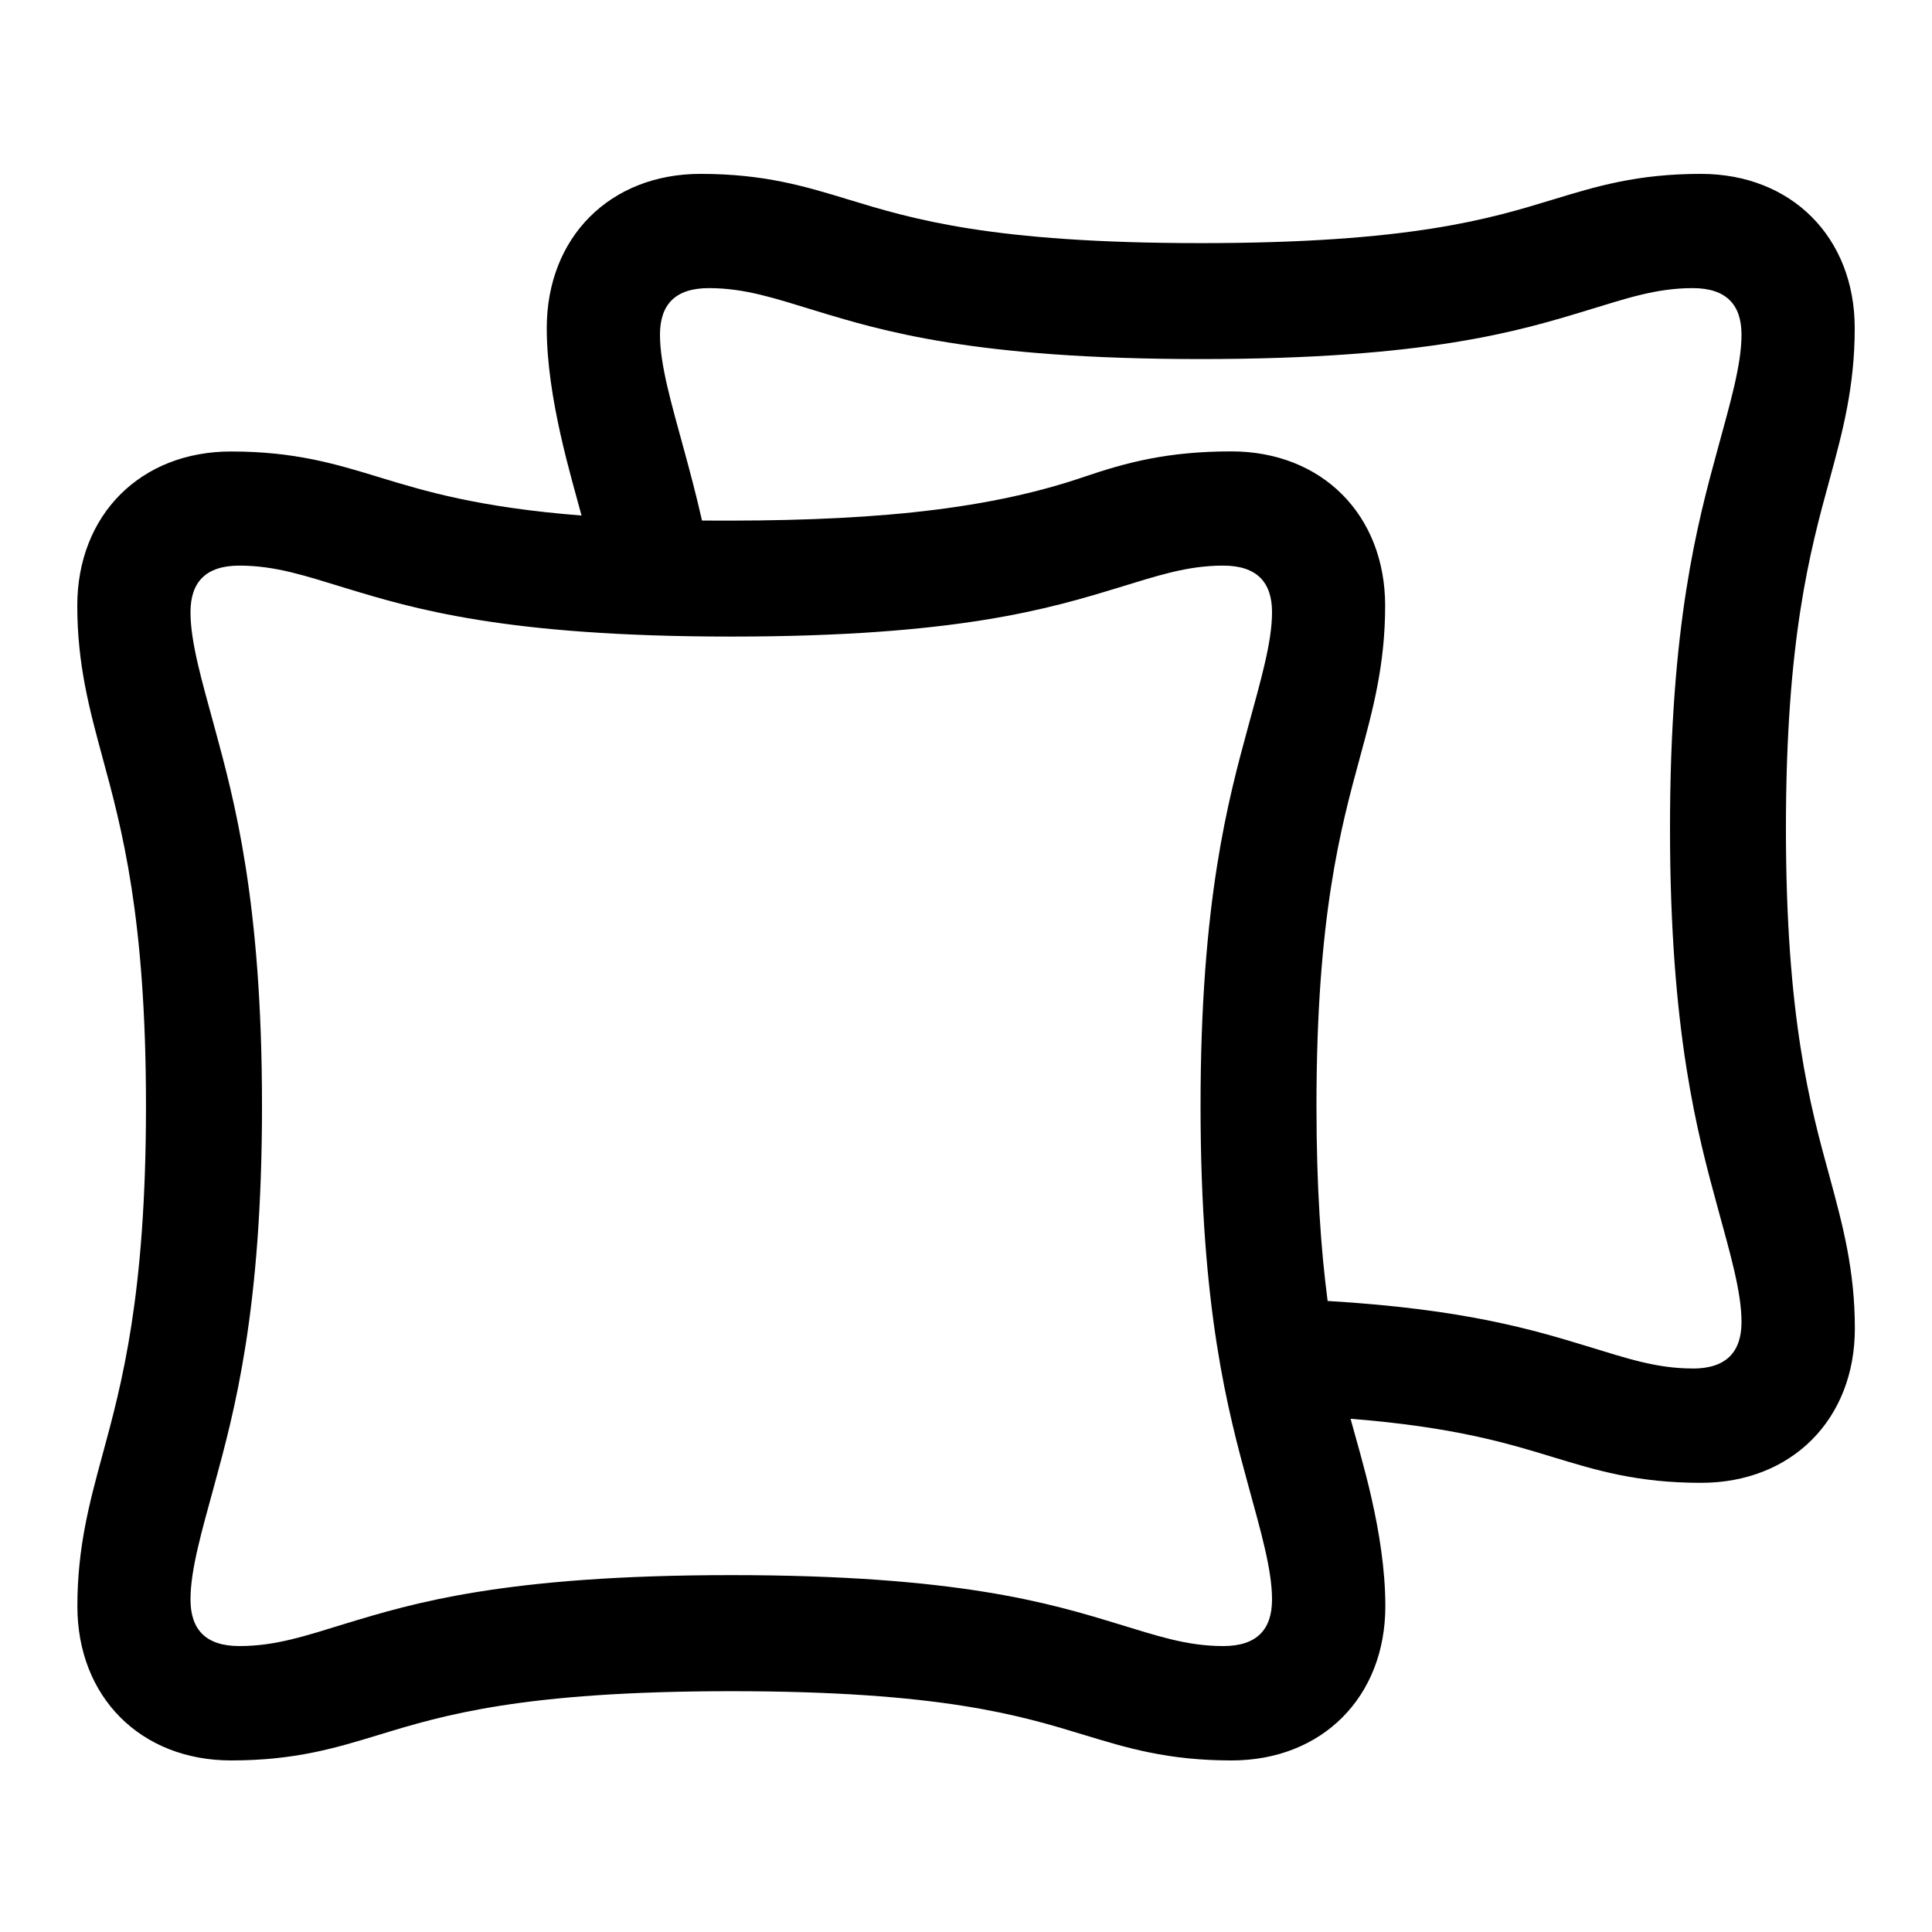 <?xml version="1.0" encoding="UTF-8"?> <svg xmlns="http://www.w3.org/2000/svg" id="icon" viewBox="0 0 1000 1000"><path d="M924.39,428.74C924.39,331,936.9,285.08,947,248.2c6.71-24.64,13-47.91,13-78.36,0-47-32.74-79.84-79.61-79.84-33,0-54.12,6.45-76.5,13.27-33,10.06-74,22.57-182.39,22.57s-149.41-12.51-182.39-22.57C416.72,96.45,395.58,90,362.6,90c-46.87,0-79.6,32.83-79.6,79.84,0,36.09,12.84,77.59,18,97-53.56-4.23-81.3-12.68-104.9-19.88-22.38-6.82-43.53-13.27-76.5-13.27C72.74,233.68,40,266.52,40,313.53c0,30.45,6.34,53.72,13,78.35,10.05,36.88,22.56,82.78,22.56,180.54S63.1,716.08,53.05,753c-6.71,24.64-13,47.91-13,78.36,0,47,32.74,79.84,79.61,79.84,33,0,54.12-6.45,76.5-13.27,33-10.06,74-22.57,182.39-22.57s149.41,12.51,182.39,22.57c22.39,6.82,43.53,13.27,76.51,13.27,46.87,0,79.6-32.83,79.6-79.84,0-38.13-12.94-78-18-97,53.57,4.23,81.31,12.68,104.91,19.88,22.38,6.82,43.53,13.27,76.5,13.27,46.87,0,79.61-32.84,79.61-79.85,0-30.45-6.34-53.72-13-78.35C936.9,572.4,924.39,526.5,924.39,428.74ZM633.11,852c-18.84,0-34.36-5.35-54.72-11.54-34.86-10.6-82.59-25.18-199.89-25.18s-165,14.58-199.89,25.18C158.25,846.69,142.73,852,123.89,852c-17.51,0-25.29-8.67-25.29-24.12,0-15.64,6-35.87,12.34-59.19,10.41-38.2,24.67-90.51,24.67-196.31s-14.26-158.11-24.67-196.31c-6.35-23.32-12.34-43.54-12.34-59.19,0-15.44,7.78-24.12,25.29-24.12,18.84,0,34.36,5.35,54.72,11.55,34.87,10.6,82.6,25.18,199.89,25.18s165-14.58,199.89-25.18c20.36-6.2,35.88-11.55,54.72-11.55,17.52,0,25.29,8.68,25.29,24.12,0,15.65-6,35.87-12.34,59.19-10.41,38.2-24.66,90.52-24.66,196.31s14.25,158.11,24.66,196.31c6.35,23.32,12.34,43.55,12.34,59.19C658.4,843.37,650.63,852,633.11,852Zm243-143.68c-18.84,0-34.36-5.35-54.72-11.55-27.48-8.35-63-19.18-134.21-23.39-3.45-26.31-5.78-58.82-5.78-101,0-97.76,12.5-143.66,22.55-180.54,6.71-24.63,13-47.9,13-78.35,0-47-32.73-79.85-79.6-79.85-33,0-54.36,5.73-76.51,13.27C507.86,265,444.35,270,363.35,269.44c-3.17-14.08-6.45-26.13-9.41-37-6.35-23.32-12.34-43.55-12.34-59.19,0-15.45,7.77-24.12,25.29-24.12,18.84,0,34.36,5.35,54.72,11.54,34.86,10.61,82.59,25.18,199.89,25.18s165-14.57,199.89-25.18c20.36-6.19,35.88-11.54,54.72-11.54,17.51,0,25.29,8.67,25.29,24.12,0,15.64-6,35.87-12.34,59.19-10.41,38.2-24.67,90.51-24.67,196.31s14.26,158.11,24.67,196.31c6.35,23.32,12.34,43.54,12.34,59.19C901.4,699.68,893.62,708.36,876.11,708.36Z"></path></svg> 